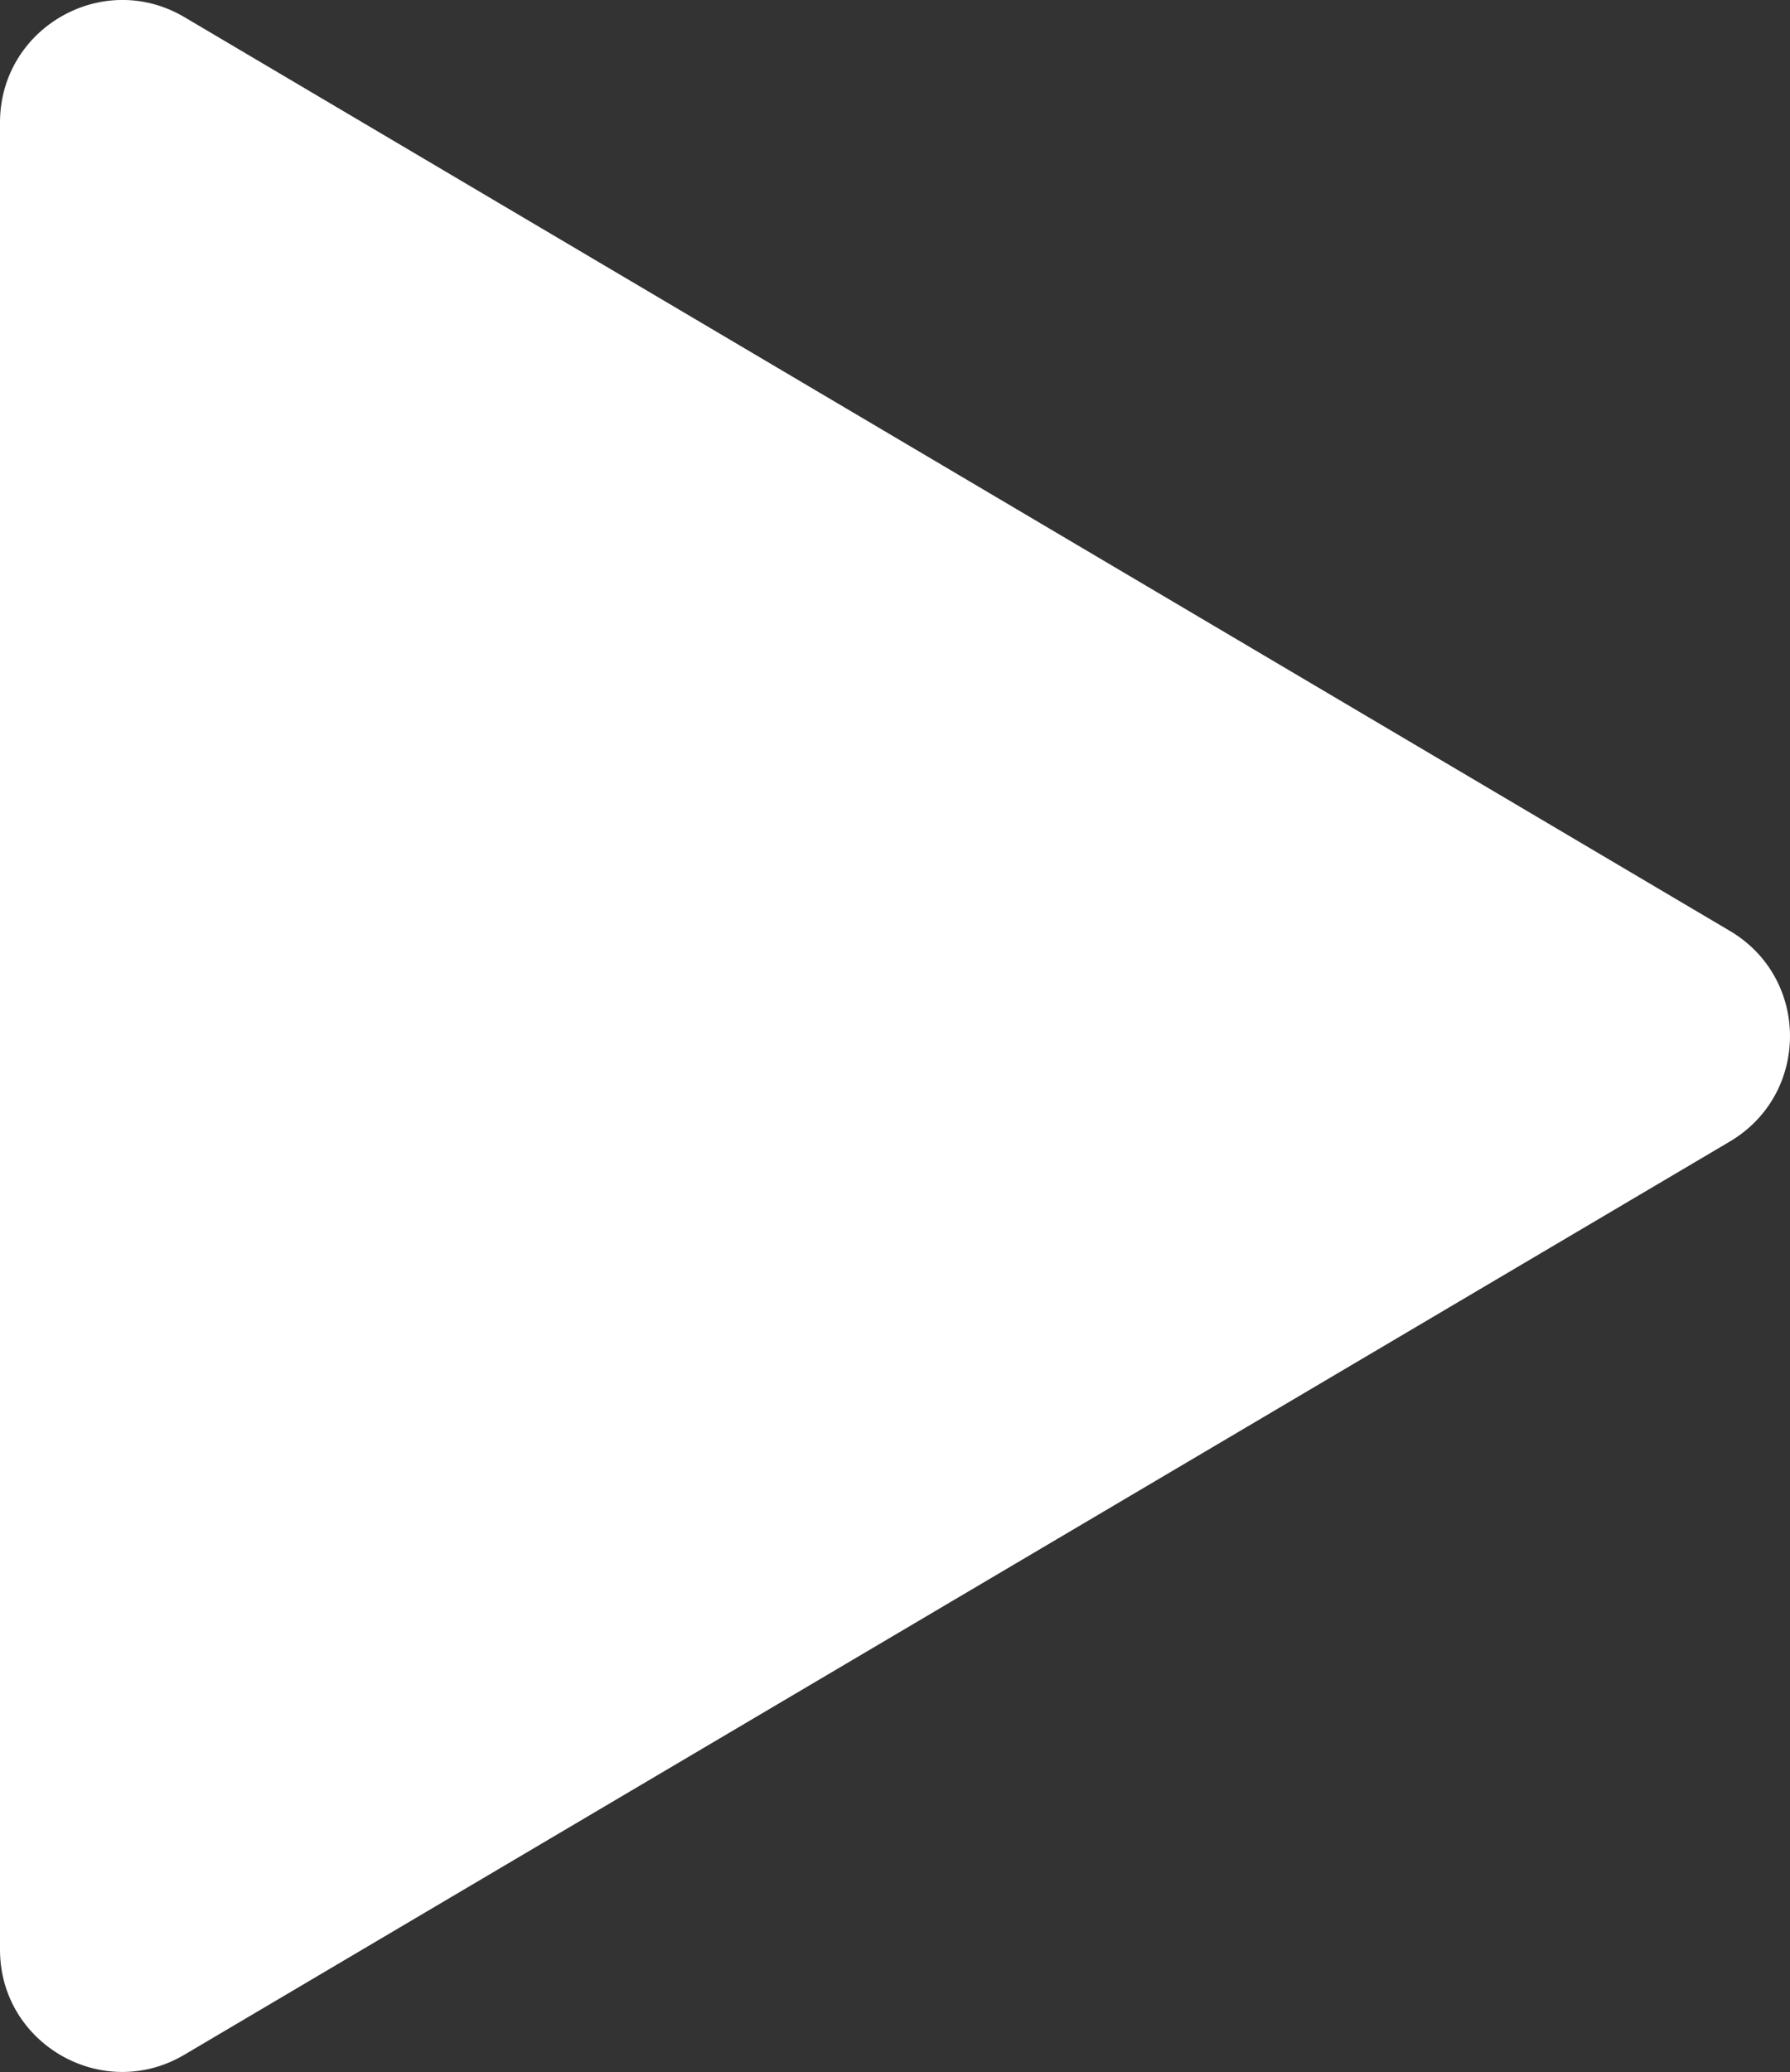 <?xml version="1.0" encoding="utf-8"?>
<!-- Generator: Adobe Illustrator 16.0.0, SVG Export Plug-In . SVG Version: 6.00 Build 0)  -->
<!DOCTYPE svg PUBLIC "-//W3C//DTD SVG 1.1//EN" "http://www.w3.org/Graphics/SVG/1.1/DTD/svg11.dtd">
<svg version="1.1" id="Layer_1" xmlns="http://www.w3.org/2000/svg" xmlns:xlink="http://www.w3.org/1999/xlink" x="0px" y="0px"
	 width="12.399px" height="14.348px" viewBox="0 0 12.399 14.348" enable-background="new 0 0 12.399 14.348" xml:space="preserve">
<rect x="0" y="0" width="12.399" height="14.348" fill="#333333" stroke="none"/>
<path fill="#FFFFFF" d="M1.278,14.228l10.704-6.323c0.556-0.329,0.556-1.131,0-1.459L1.278,0.119C0.714-0.215,0,0.192,0,0.849
	v12.652C0,14.156,0.714,14.563,1.278,14.228z"/>
</svg>

